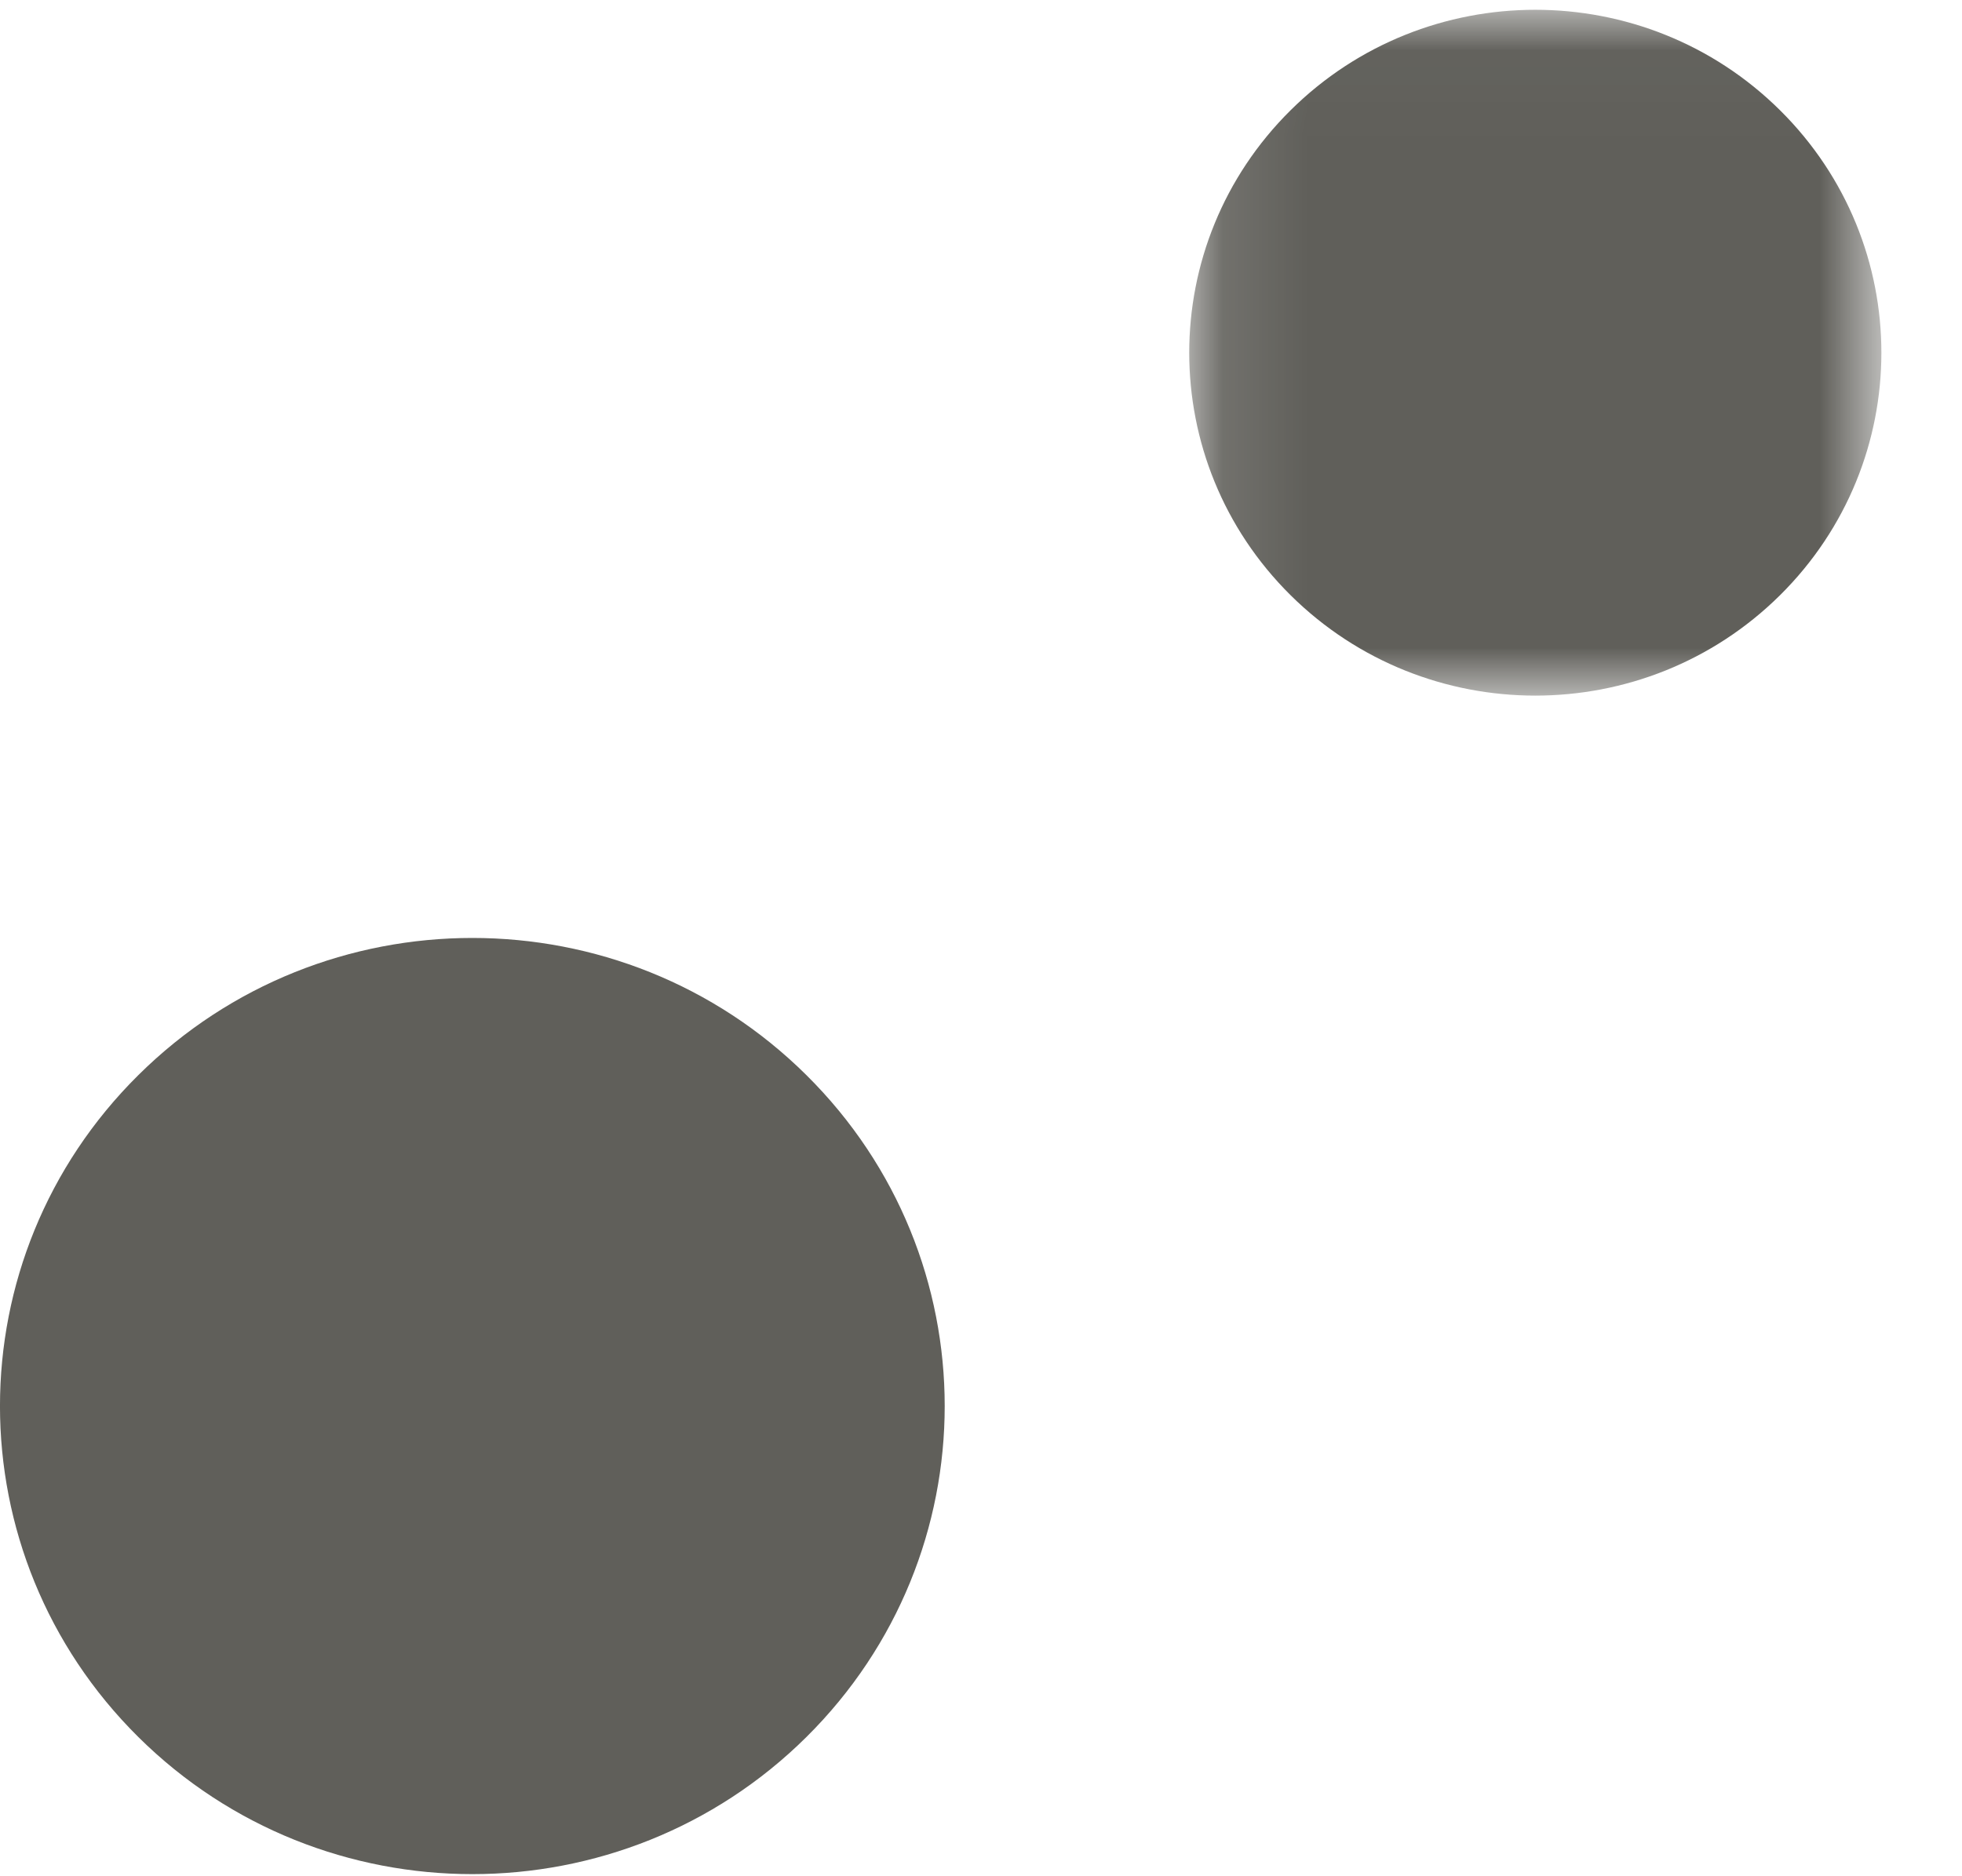 <?xml version="1.0" encoding="UTF-8" standalone="no"?>
<svg width="23px" height="22px" viewBox="0 0 23 22" version="1.1" xmlns="http://www.w3.org/2000/svg" xmlns:xlink="http://www.w3.org/1999/xlink">
    <!-- Generator: Sketch 39.1 (31720) - http://www.bohemiancoding.com/sketch -->
    <title>Page 1</title>
    <desc>Created with Sketch.</desc>
    <defs>
        <polygon id="path-1" points="8.226 8.067 8.226 0.025 0.112 0.025 0.112 8.067 8.226 8.067"></polygon>
    </defs>
    <g id="Symbols" stroke="none" stroke-width="1" fill="none" fill-rule="evenodd">
        <g id="TopNav_Condensed" transform="translate(-716, -23)">
            <g id="Page-1" transform="translate(716, 23)">
                <path d="M9.453,12.606 C7.291,10.462 3.784,10.462 1.622,12.606 C-0.541,14.749 -0.541,18.224 1.622,20.368 C3.784,22.511 7.291,22.511 9.453,20.368 C11.615,18.224 11.615,14.749 9.453,12.606" id="Fill-1" fill="#605F5A"></path>
                <g id="Group-5" transform="translate(13.829, 0.09)">
                    <mask id="mask-2" fill="white">
                        <use xlink:href="#path-1"></use>
                    </mask>
                    <g id="Clip-4"></g>
                    <path d="M7.038,1.203 C5.453,-0.368 2.885,-0.368 1.3,1.203 C-0.284,2.773 -0.284,5.319 1.3,6.889 C2.885,8.459 5.453,8.459 7.038,6.889 C8.622,5.319 8.622,2.773 7.038,1.203" id="Fill-3" fill="#605F5A" mask="url(#mask-2)"></path>
                </g>
            </g>
        </g>
    </g>
</svg>